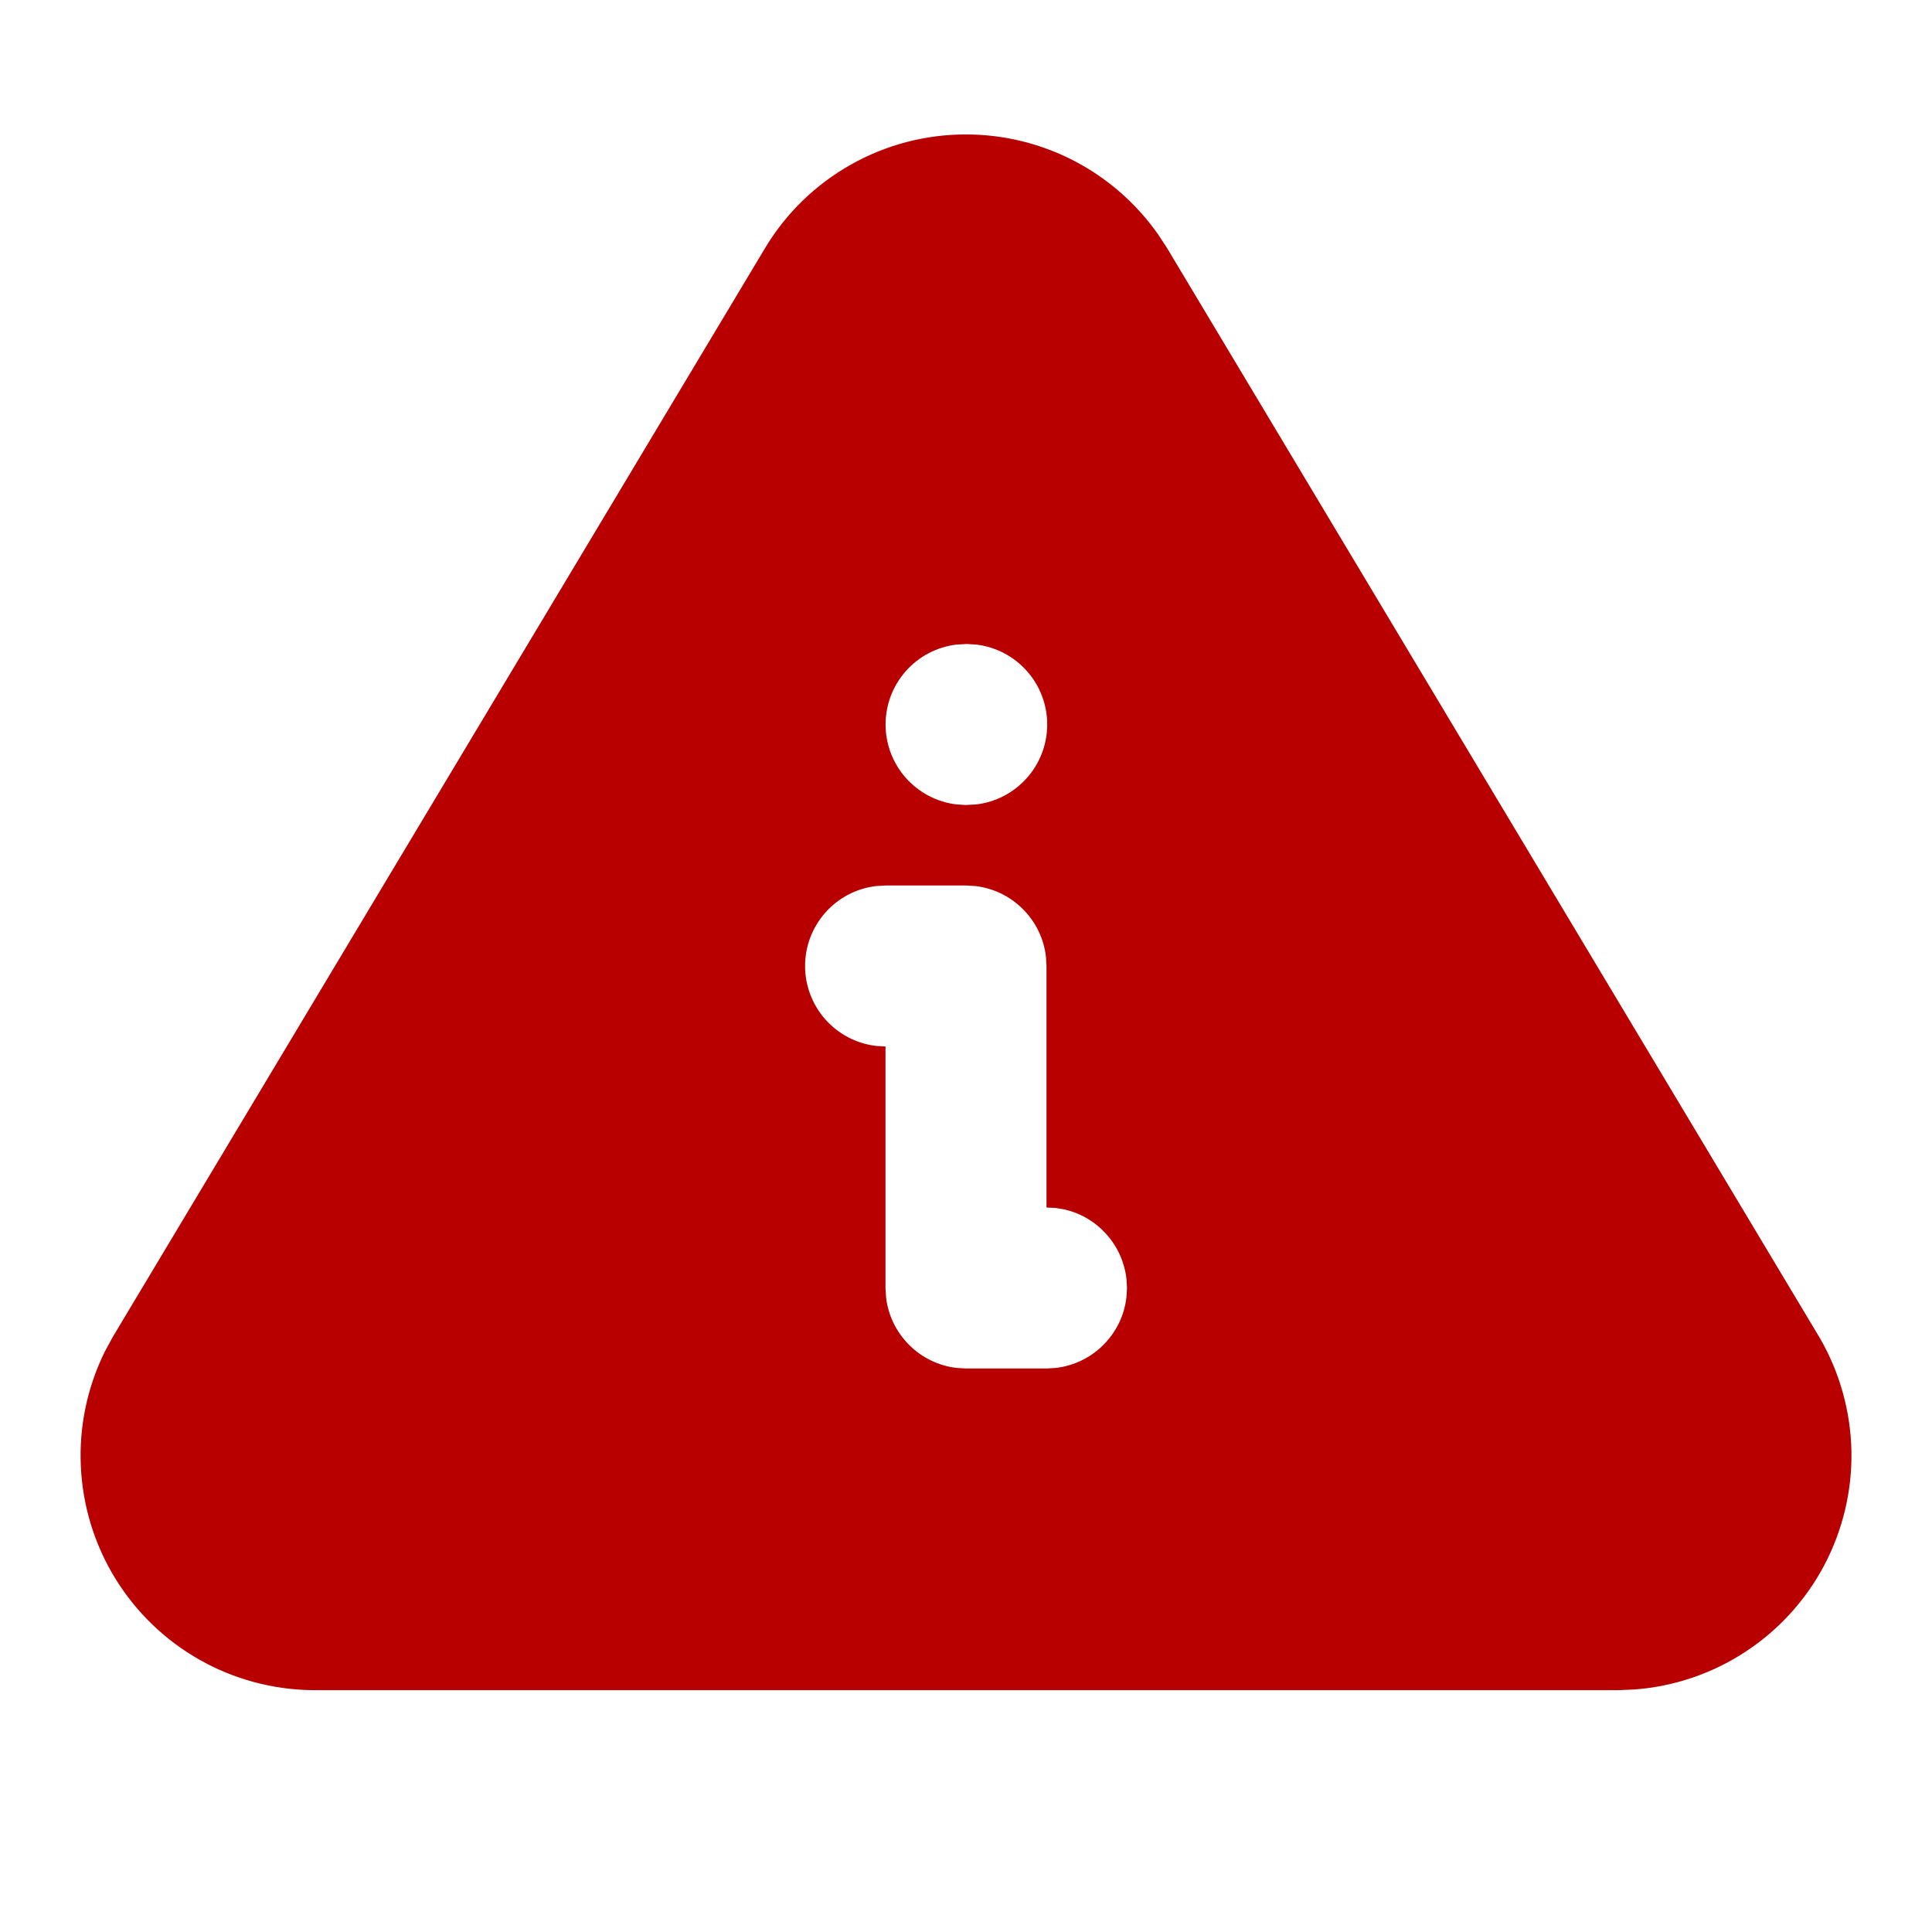 <svg width="27" height="27" viewBox="0 0 27 27" fill="none" xmlns="http://www.w3.org/2000/svg">
<path d="M13.5 1.879C14.574 1.879 15.576 2.404 16.189 3.282L16.307 3.462L25.435 18.703C25.712 19.183 25.863 19.727 25.874 20.281C25.884 20.836 25.753 21.384 25.494 21.875C25.235 22.365 24.855 22.782 24.391 23.085C23.927 23.389 23.393 23.57 22.84 23.611L22.62 23.62H4.367C3.813 23.614 3.27 23.468 2.788 23.195C2.306 22.922 1.901 22.531 1.611 22.059C1.321 21.587 1.156 21.05 1.13 20.497C1.103 19.943 1.218 19.392 1.462 18.895L1.574 18.687L10.698 3.457C10.989 2.975 11.401 2.576 11.892 2.3C12.383 2.023 12.937 1.878 13.5 1.879ZM13.5 12.375H12.375L12.243 12.383C11.97 12.415 11.718 12.547 11.535 12.753C11.352 12.959 11.251 13.225 11.251 13.5C11.251 13.775 11.352 14.041 11.535 14.247C11.718 14.453 11.97 14.585 12.243 14.617L12.375 14.625V18L12.383 18.131C12.412 18.383 12.526 18.616 12.705 18.795C12.883 18.974 13.117 19.087 13.368 19.117L13.5 19.125H14.625L14.757 19.117C15.008 19.087 15.242 18.974 15.42 18.795C15.599 18.616 15.713 18.383 15.742 18.131L15.75 18L15.742 17.868C15.715 17.639 15.618 17.423 15.464 17.251C15.311 17.078 15.108 16.957 14.883 16.904L14.757 16.882L14.625 16.875V13.5L14.617 13.368C14.588 13.117 14.474 12.883 14.295 12.705C14.117 12.526 13.883 12.412 13.632 12.383L13.5 12.375ZM13.511 9L13.368 9.008C13.095 9.04 12.843 9.172 12.66 9.378C12.477 9.584 12.376 9.85 12.376 10.125C12.376 10.4 12.477 10.666 12.66 10.872C12.843 11.078 13.095 11.21 13.368 11.242L13.5 11.25L13.643 11.242C13.916 11.21 14.168 11.078 14.351 10.872C14.534 10.666 14.635 10.4 14.635 10.125C14.635 9.85 14.534 9.584 14.351 9.378C14.168 9.172 13.916 9.04 13.643 9.008L13.511 9Z" fill="#B80000"/>
</svg>
